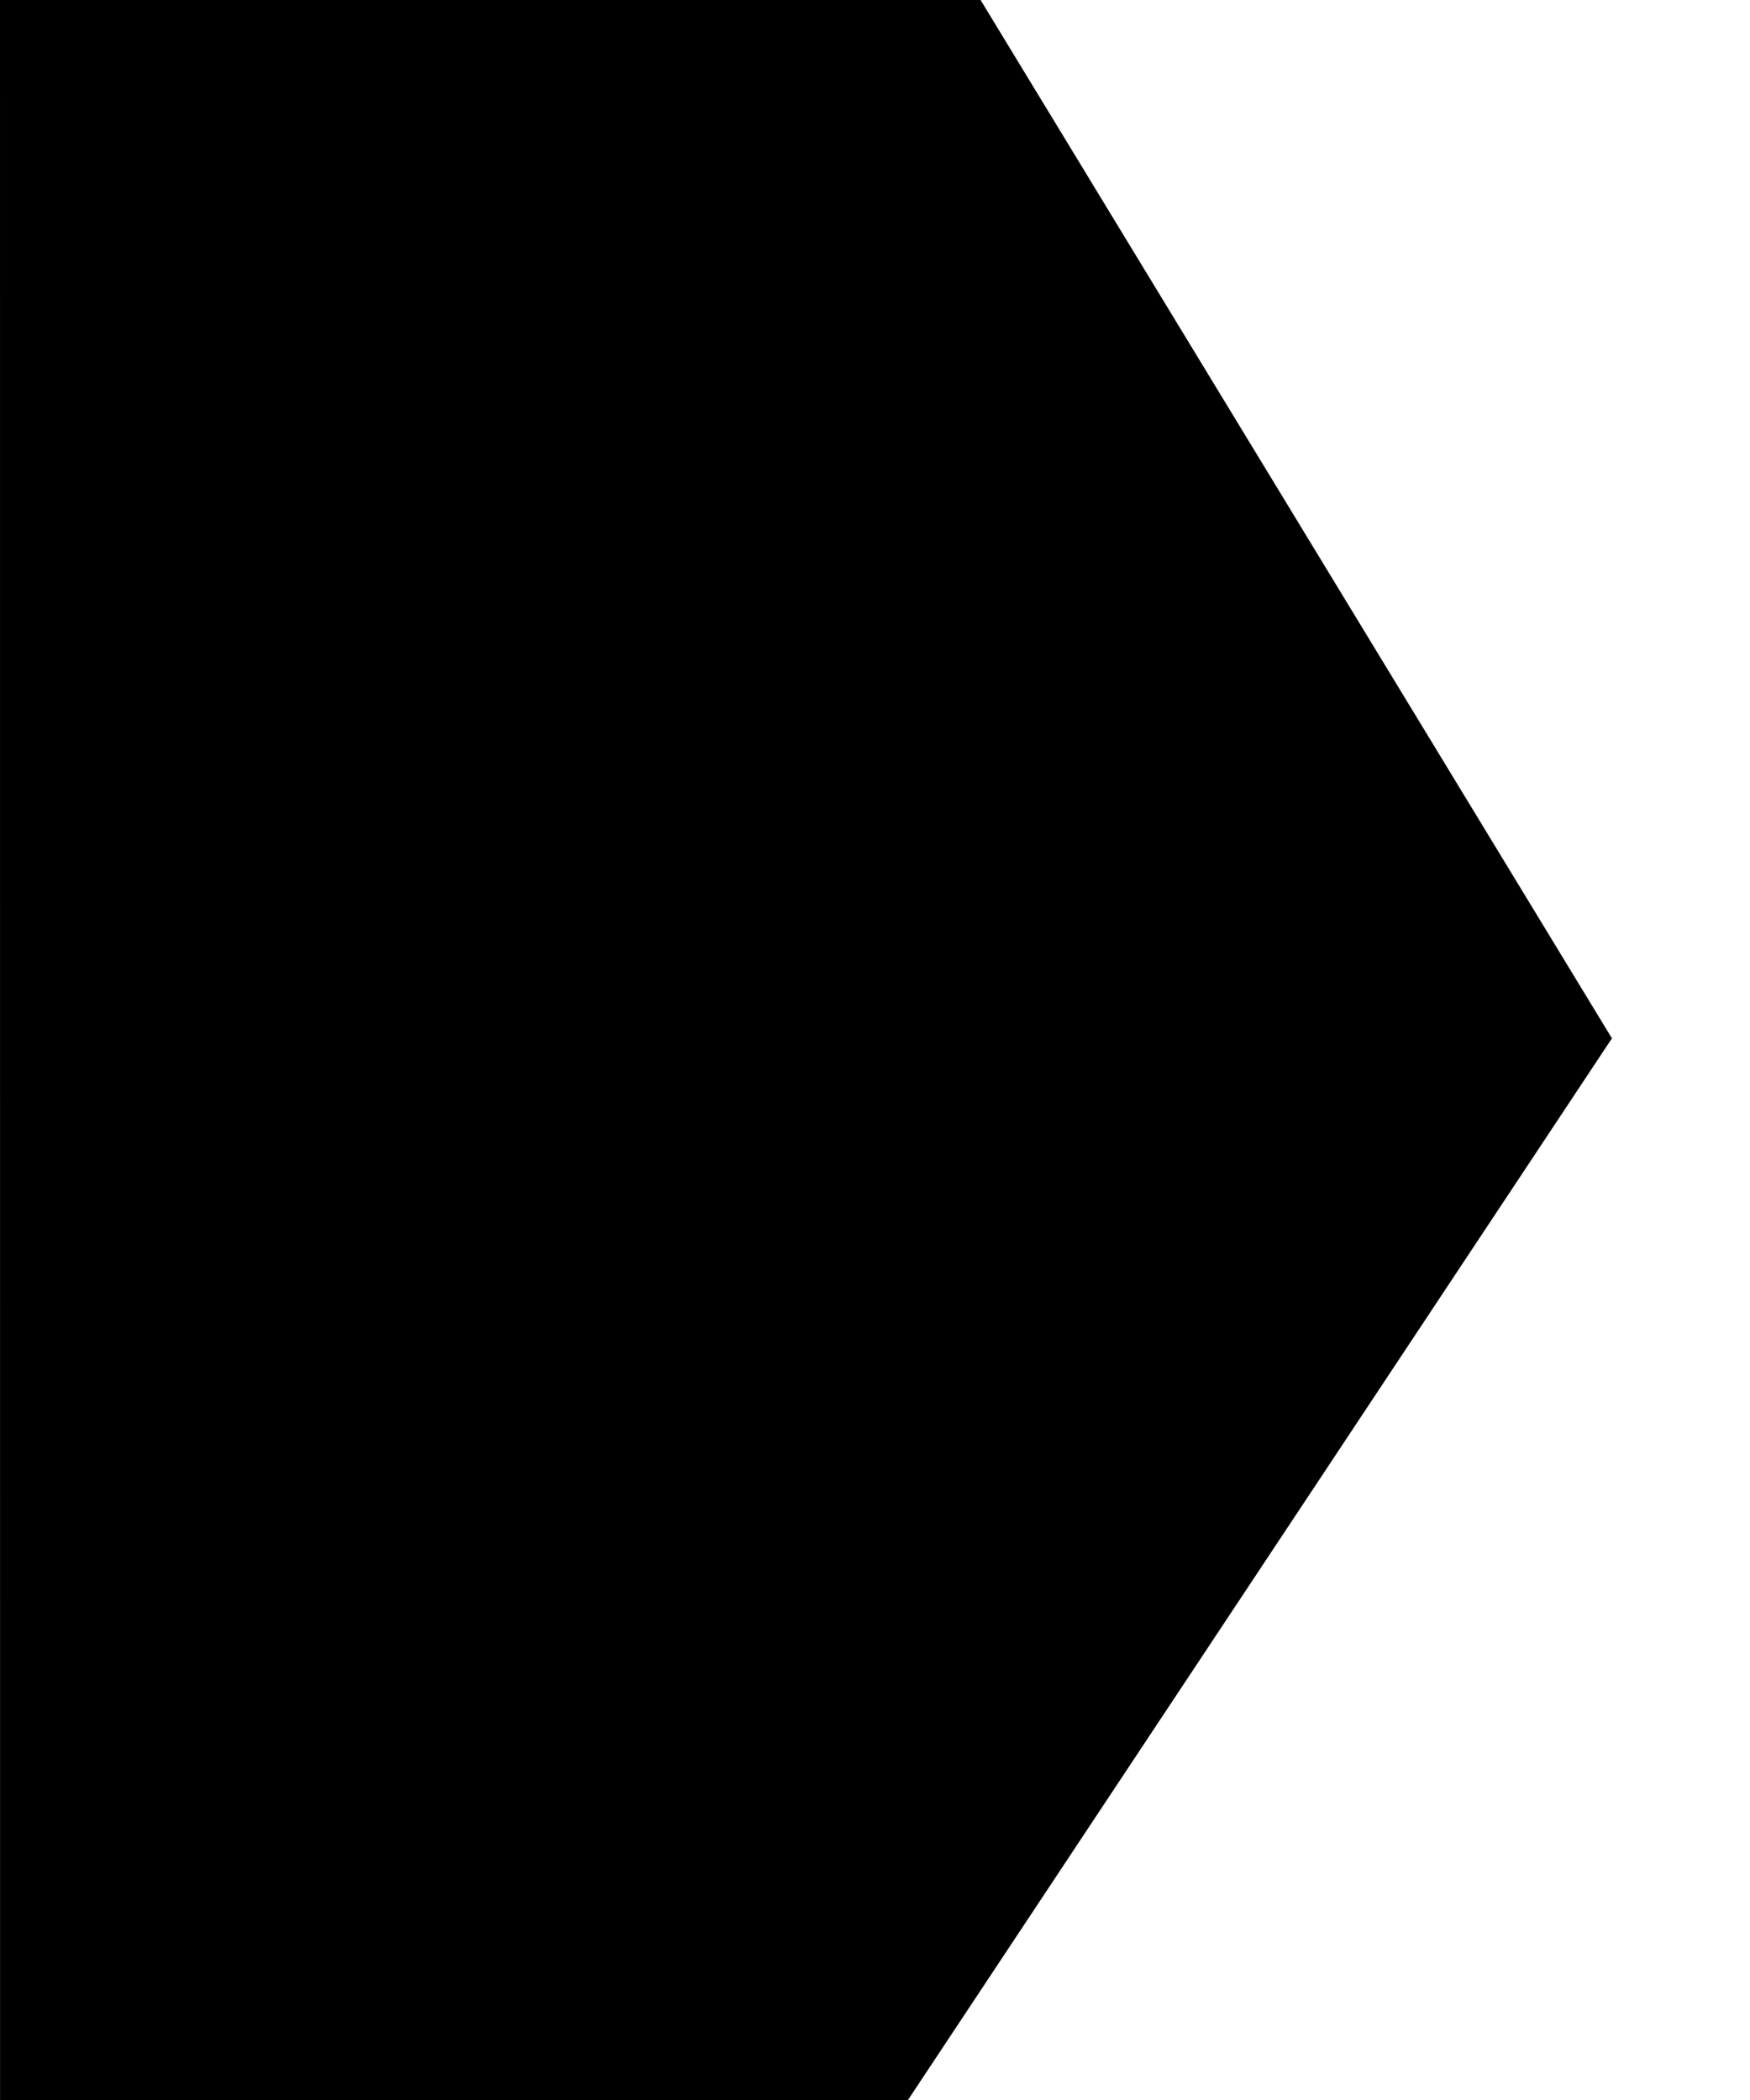 <svg xmlns="http://www.w3.org/2000/svg" width="30" height="36" viewBox="0 0 30 36">
  <g id="Grupo_1116" data-name="Grupo 1116" transform="translate(-1145 -769.906)">
    <rect id="Rectángulo_1375" data-name="Rectángulo 1375" width="30" height="36" transform="translate(1145 769.906)" fill="#fff"/>
    <path id="Trazado_168" data-name="Trazado 168" d="M-12317.766-8299.787l16.81,0,10.823,17.8-12.068,18.2h-15.564Z" transform="translate(13462.766 9069.693)"/>
  </g>
</svg>
